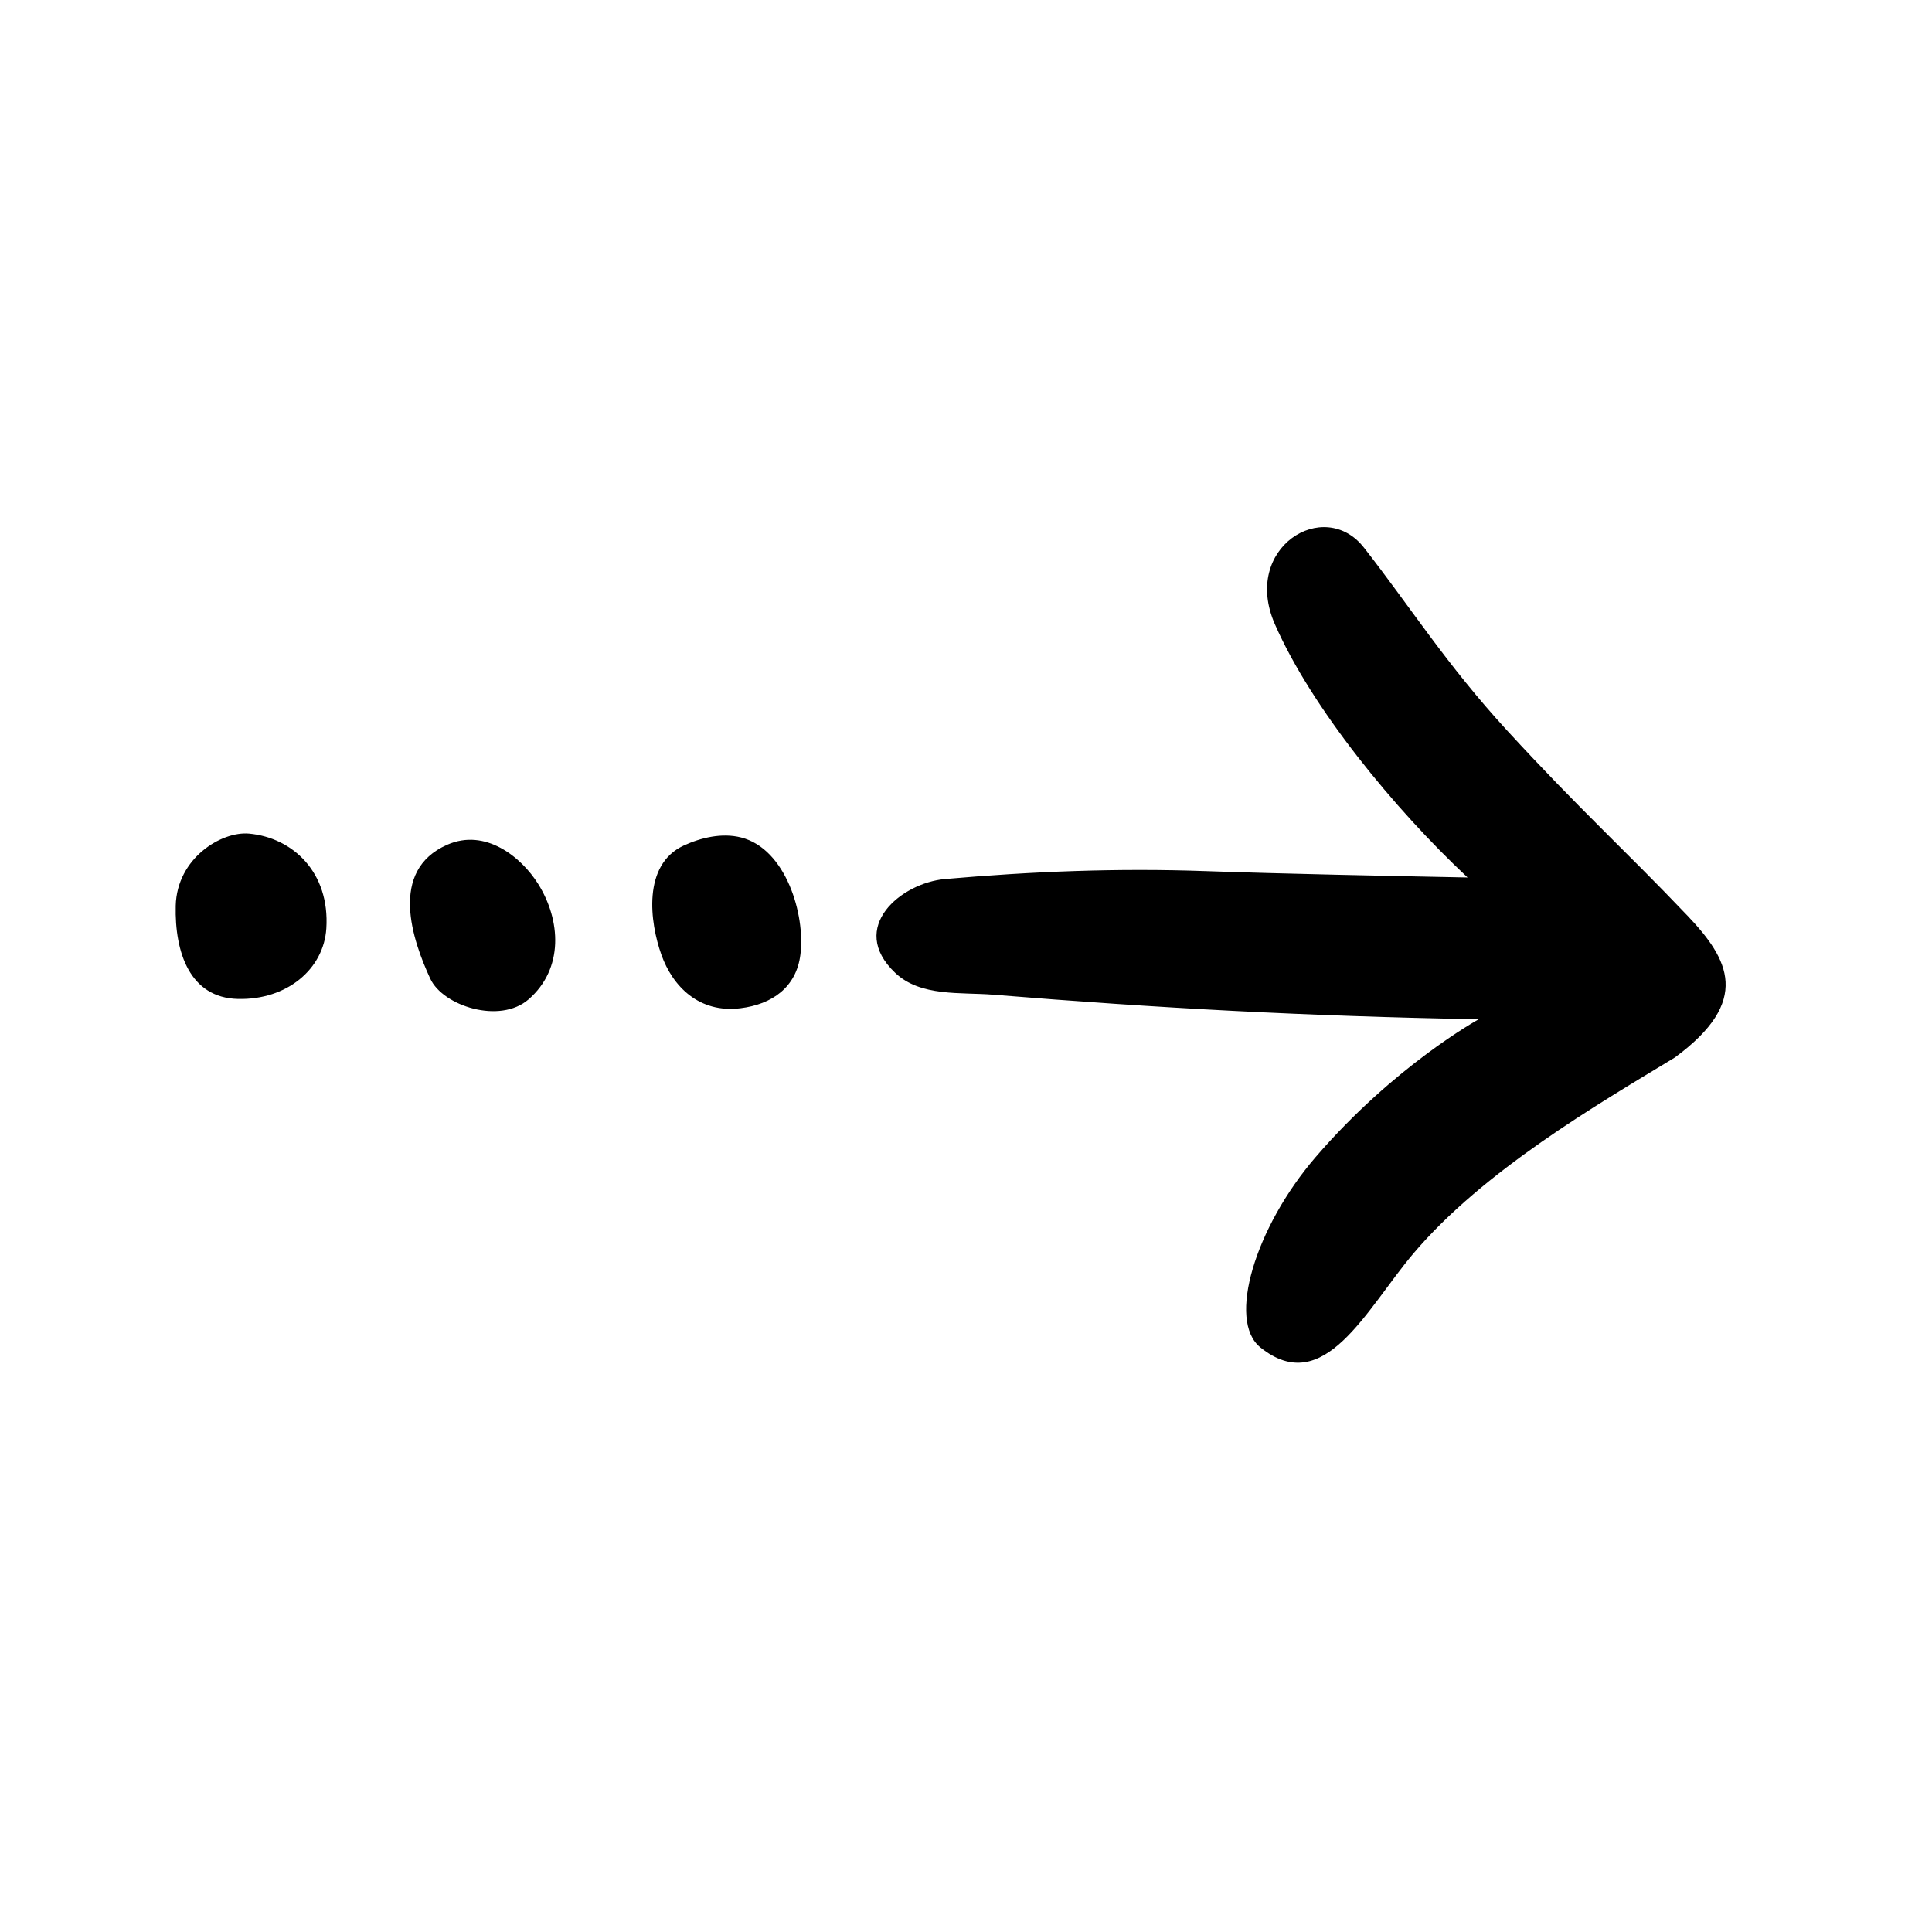 <svg width="21" height="21" viewBox="0 0 21 21" fill="none" xmlns="http://www.w3.org/2000/svg">
<path d="M10.271 9.555C11.204 9.473 12.142 9.434 13.112 9.469C13.968 9.499 15.104 9.521 15.952 9.538C15.156 8.793 14.255 7.694 13.857 6.784C13.493 5.953 14.393 5.398 14.826 5.953C15.328 6.594 15.718 7.218 16.385 7.944C17.18 8.809 17.65 9.226 18.343 9.954C18.793 10.427 19.041 10.88 18.204 11.495C17.361 12.006 16.125 12.725 15.363 13.625C14.848 14.234 14.393 15.201 13.701 14.647C13.335 14.355 13.644 13.341 14.298 12.58C15.156 11.582 16.073 11.079 16.073 11.079C14.186 11.045 12.592 10.958 10.797 10.812C10.444 10.783 10.006 10.837 9.73 10.574C9.211 10.081 9.795 9.597 10.271 9.555ZM7.431 9.191C7.618 9.105 7.847 9.05 8.055 9.103C8.543 9.226 8.755 9.942 8.7 10.376C8.656 10.732 8.391 10.917 8.048 10.959C7.598 11.015 7.311 10.721 7.189 10.378C7.063 10.025 6.981 9.4 7.431 9.191ZM4.859 9.183C5.276 8.998 5.667 9.316 5.85 9.609C6.096 10.002 6.13 10.528 5.746 10.862C5.434 11.134 4.815 10.935 4.677 10.638C4.483 10.22 4.223 9.464 4.859 9.183ZM1.91 9.845C1.923 9.326 2.409 9.034 2.707 9.061C3.183 9.105 3.586 9.482 3.547 10.092C3.519 10.534 3.118 10.871 2.586 10.858C2.064 10.846 1.898 10.353 1.91 9.845Z" fill="black"/>
</svg>
